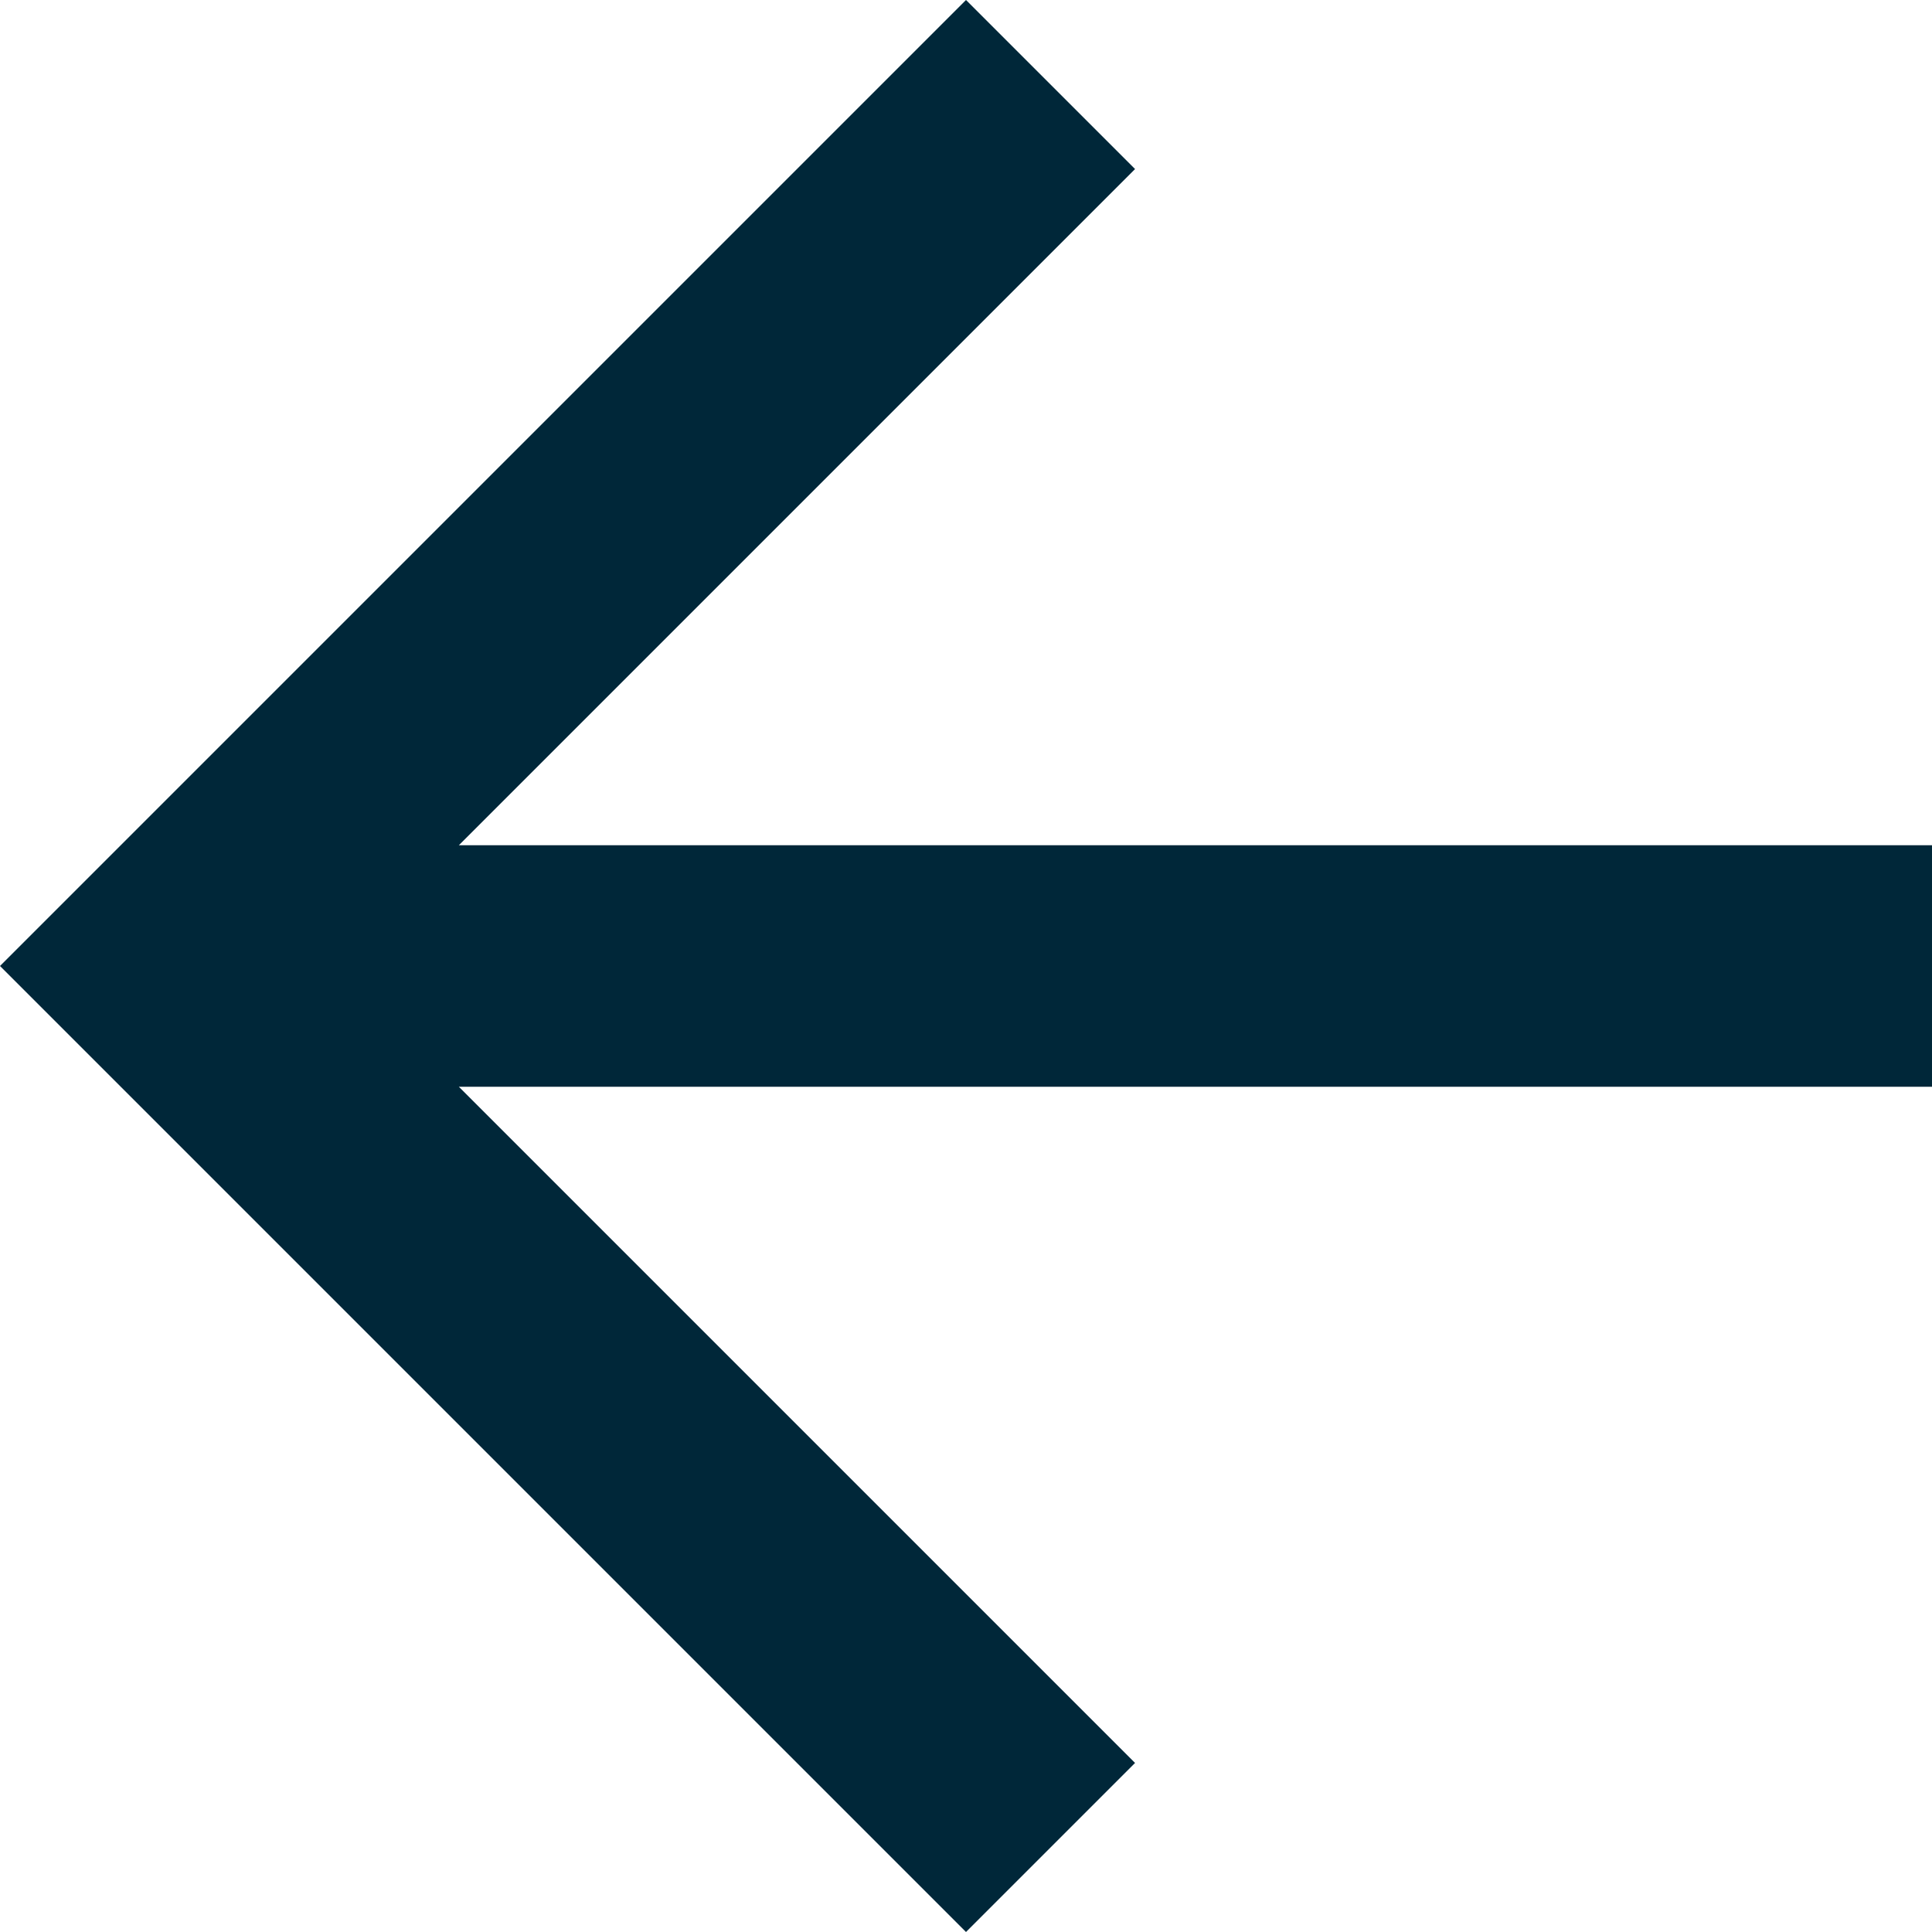 <svg xmlns="http://www.w3.org/2000/svg" width="18" height="18" viewBox="0 0 408 408"><path d="M408 178.5H96.9L239.7 35.7 204 0 0 204l204 204 35.7-35.7L96.9 229.5H408v-51z" data-original="#000000" class="active-path" data-old_color="#000000" fill="#002739"/></svg>